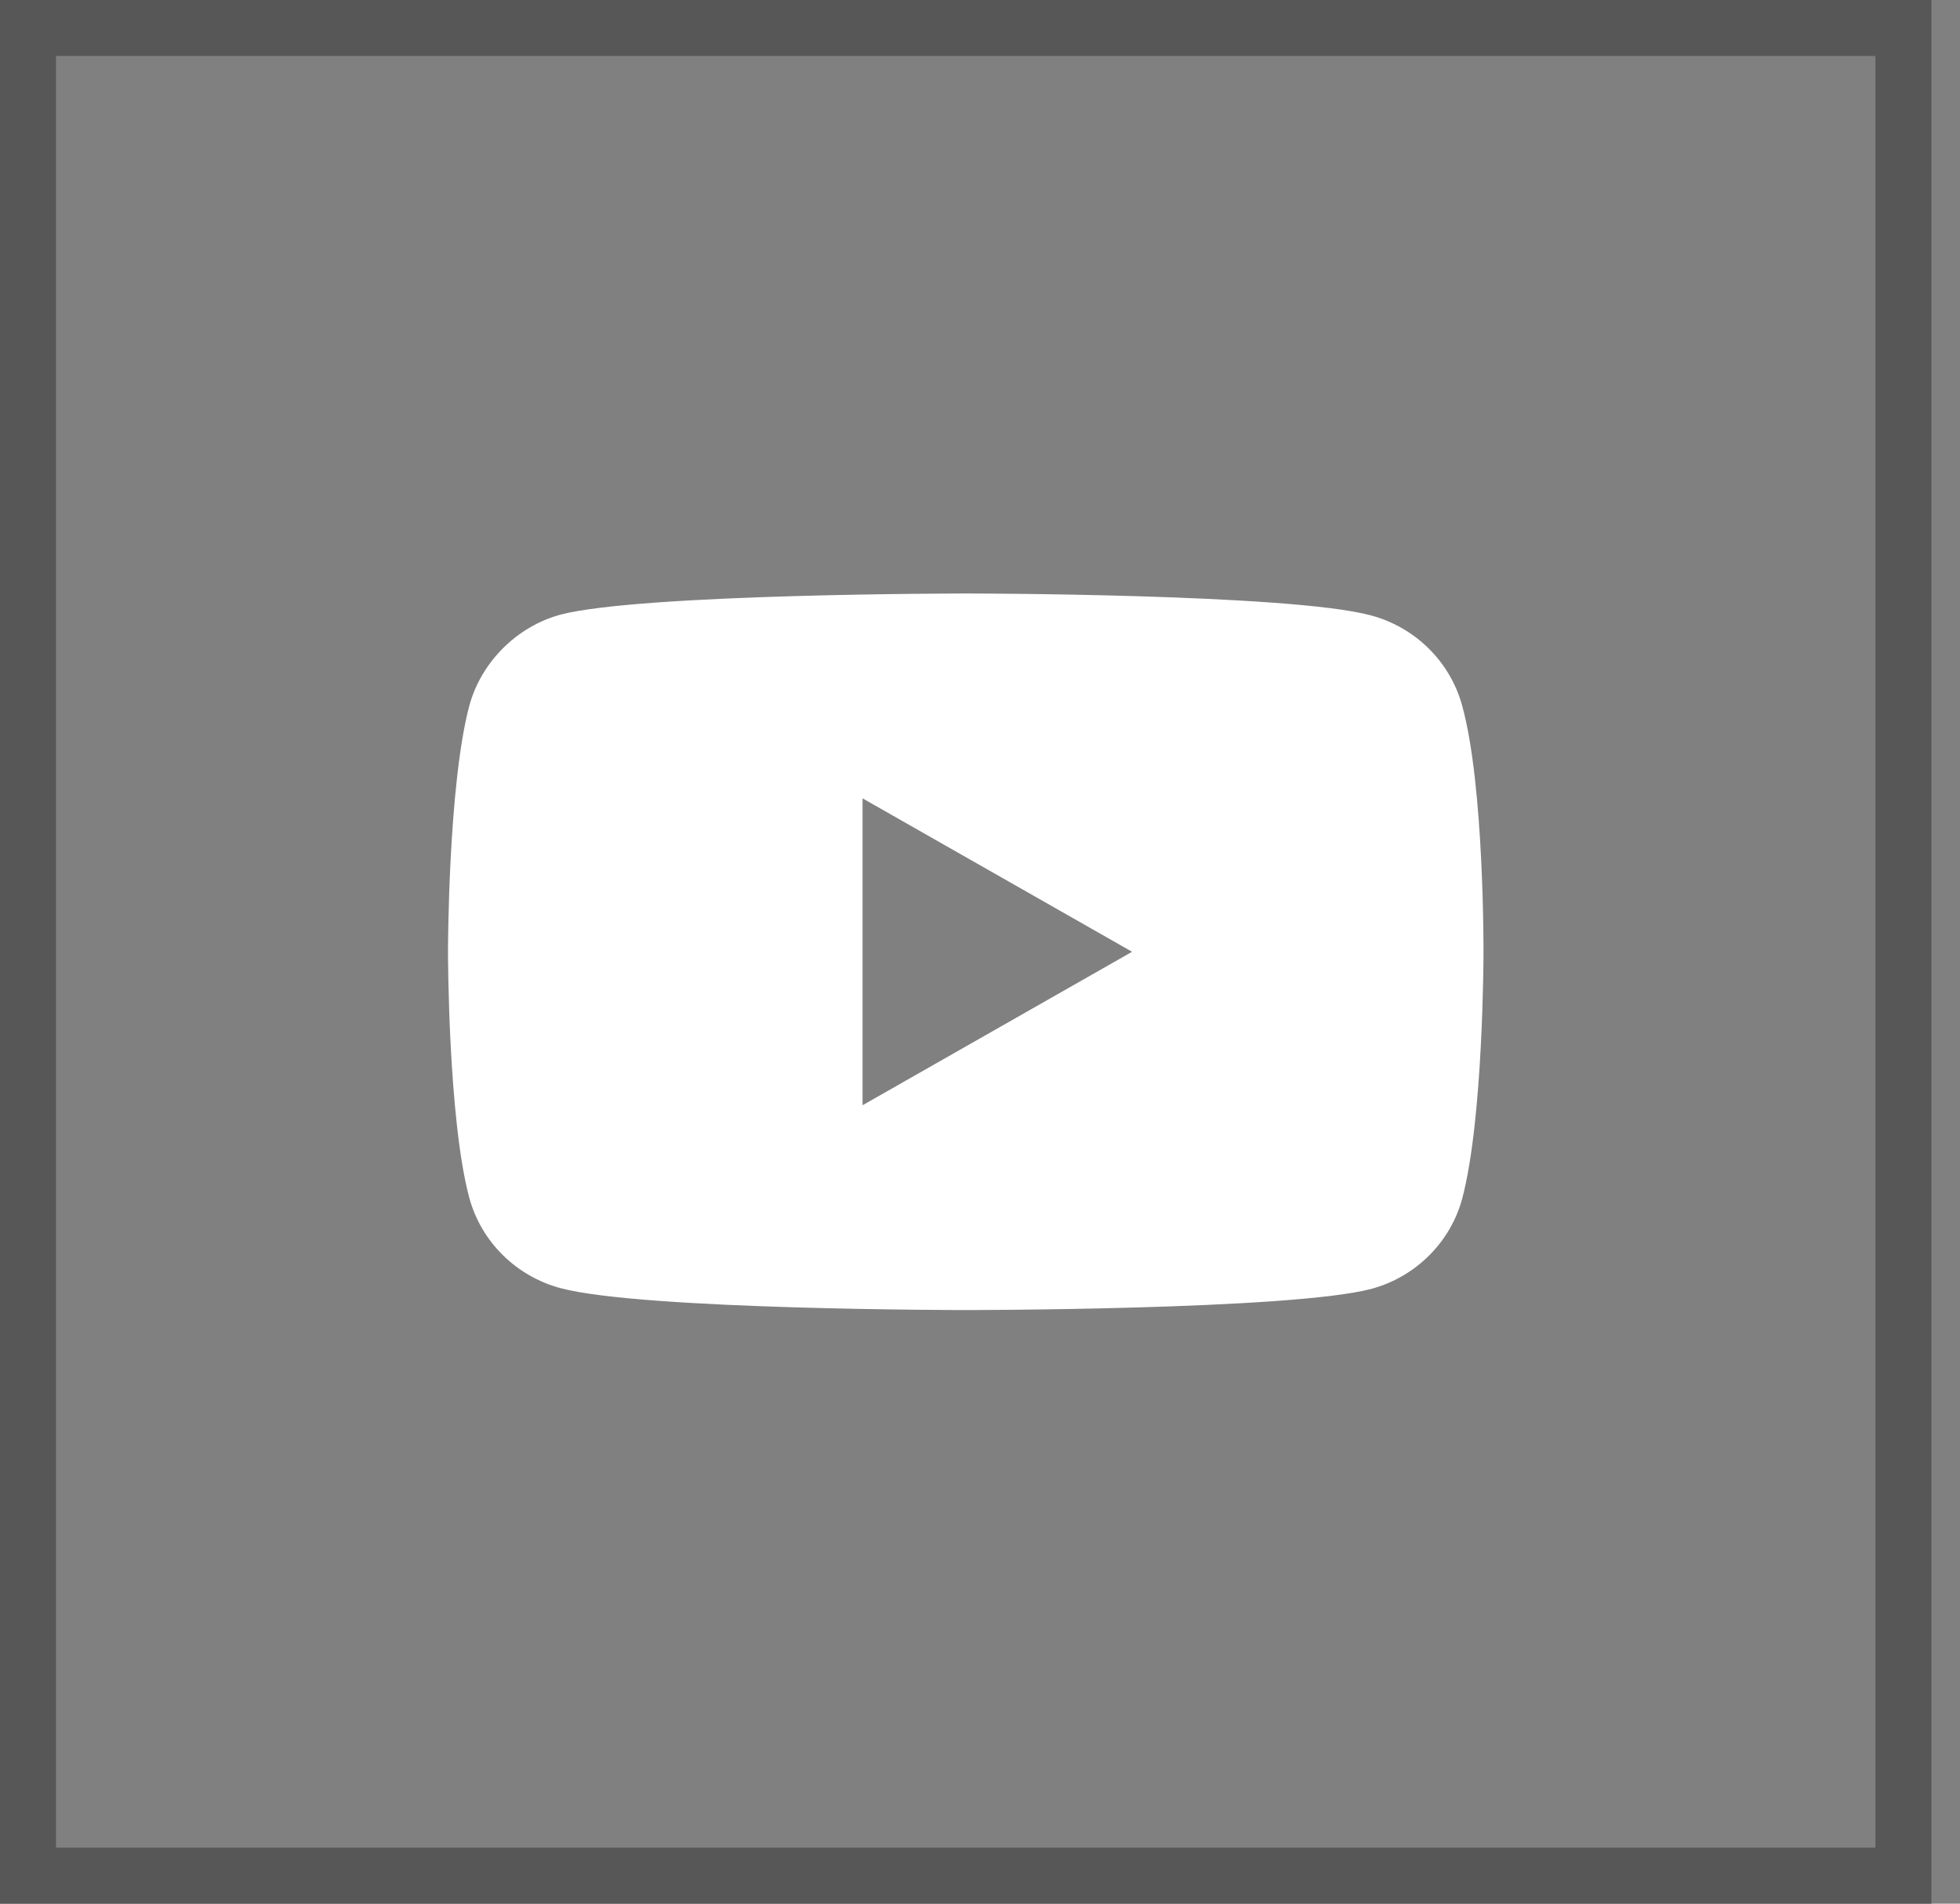 <svg width="35" height="34" viewBox="0 0 35 34" fill="none" xmlns="http://www.w3.org/2000/svg">
<rect x="0" y="0" width="35" height="34" fill="#808080" stroke="none"/>
<path d="M26.11 12.603C25.897 11.82 25.273 11.202 24.48 10.991C23.034 10.6 17.245 10.6 17.245 10.6C17.245 10.6 11.458 10.6 10.011 10.977C9.234 11.187 8.594 11.82 8.381 12.603C8 14.033 8 16.999 8 16.999C8 16.999 8 19.98 8.381 21.396C8.594 22.179 9.219 22.796 10.011 23.007C11.473 23.398 17.246 23.398 17.246 23.398C17.246 23.398 23.034 23.398 24.48 23.022C25.273 22.811 25.897 22.194 26.11 21.411C26.491 19.98 26.491 17.014 26.491 17.014C26.491 17.014 26.506 14.033 26.11 12.603ZM15.403 19.74V14.259L20.216 16.999L15.403 19.74Z" fill="white"/>
<rect x="0.5" y="0.5" width="33.49" height="33" stroke="#575757"/>
</svg>
